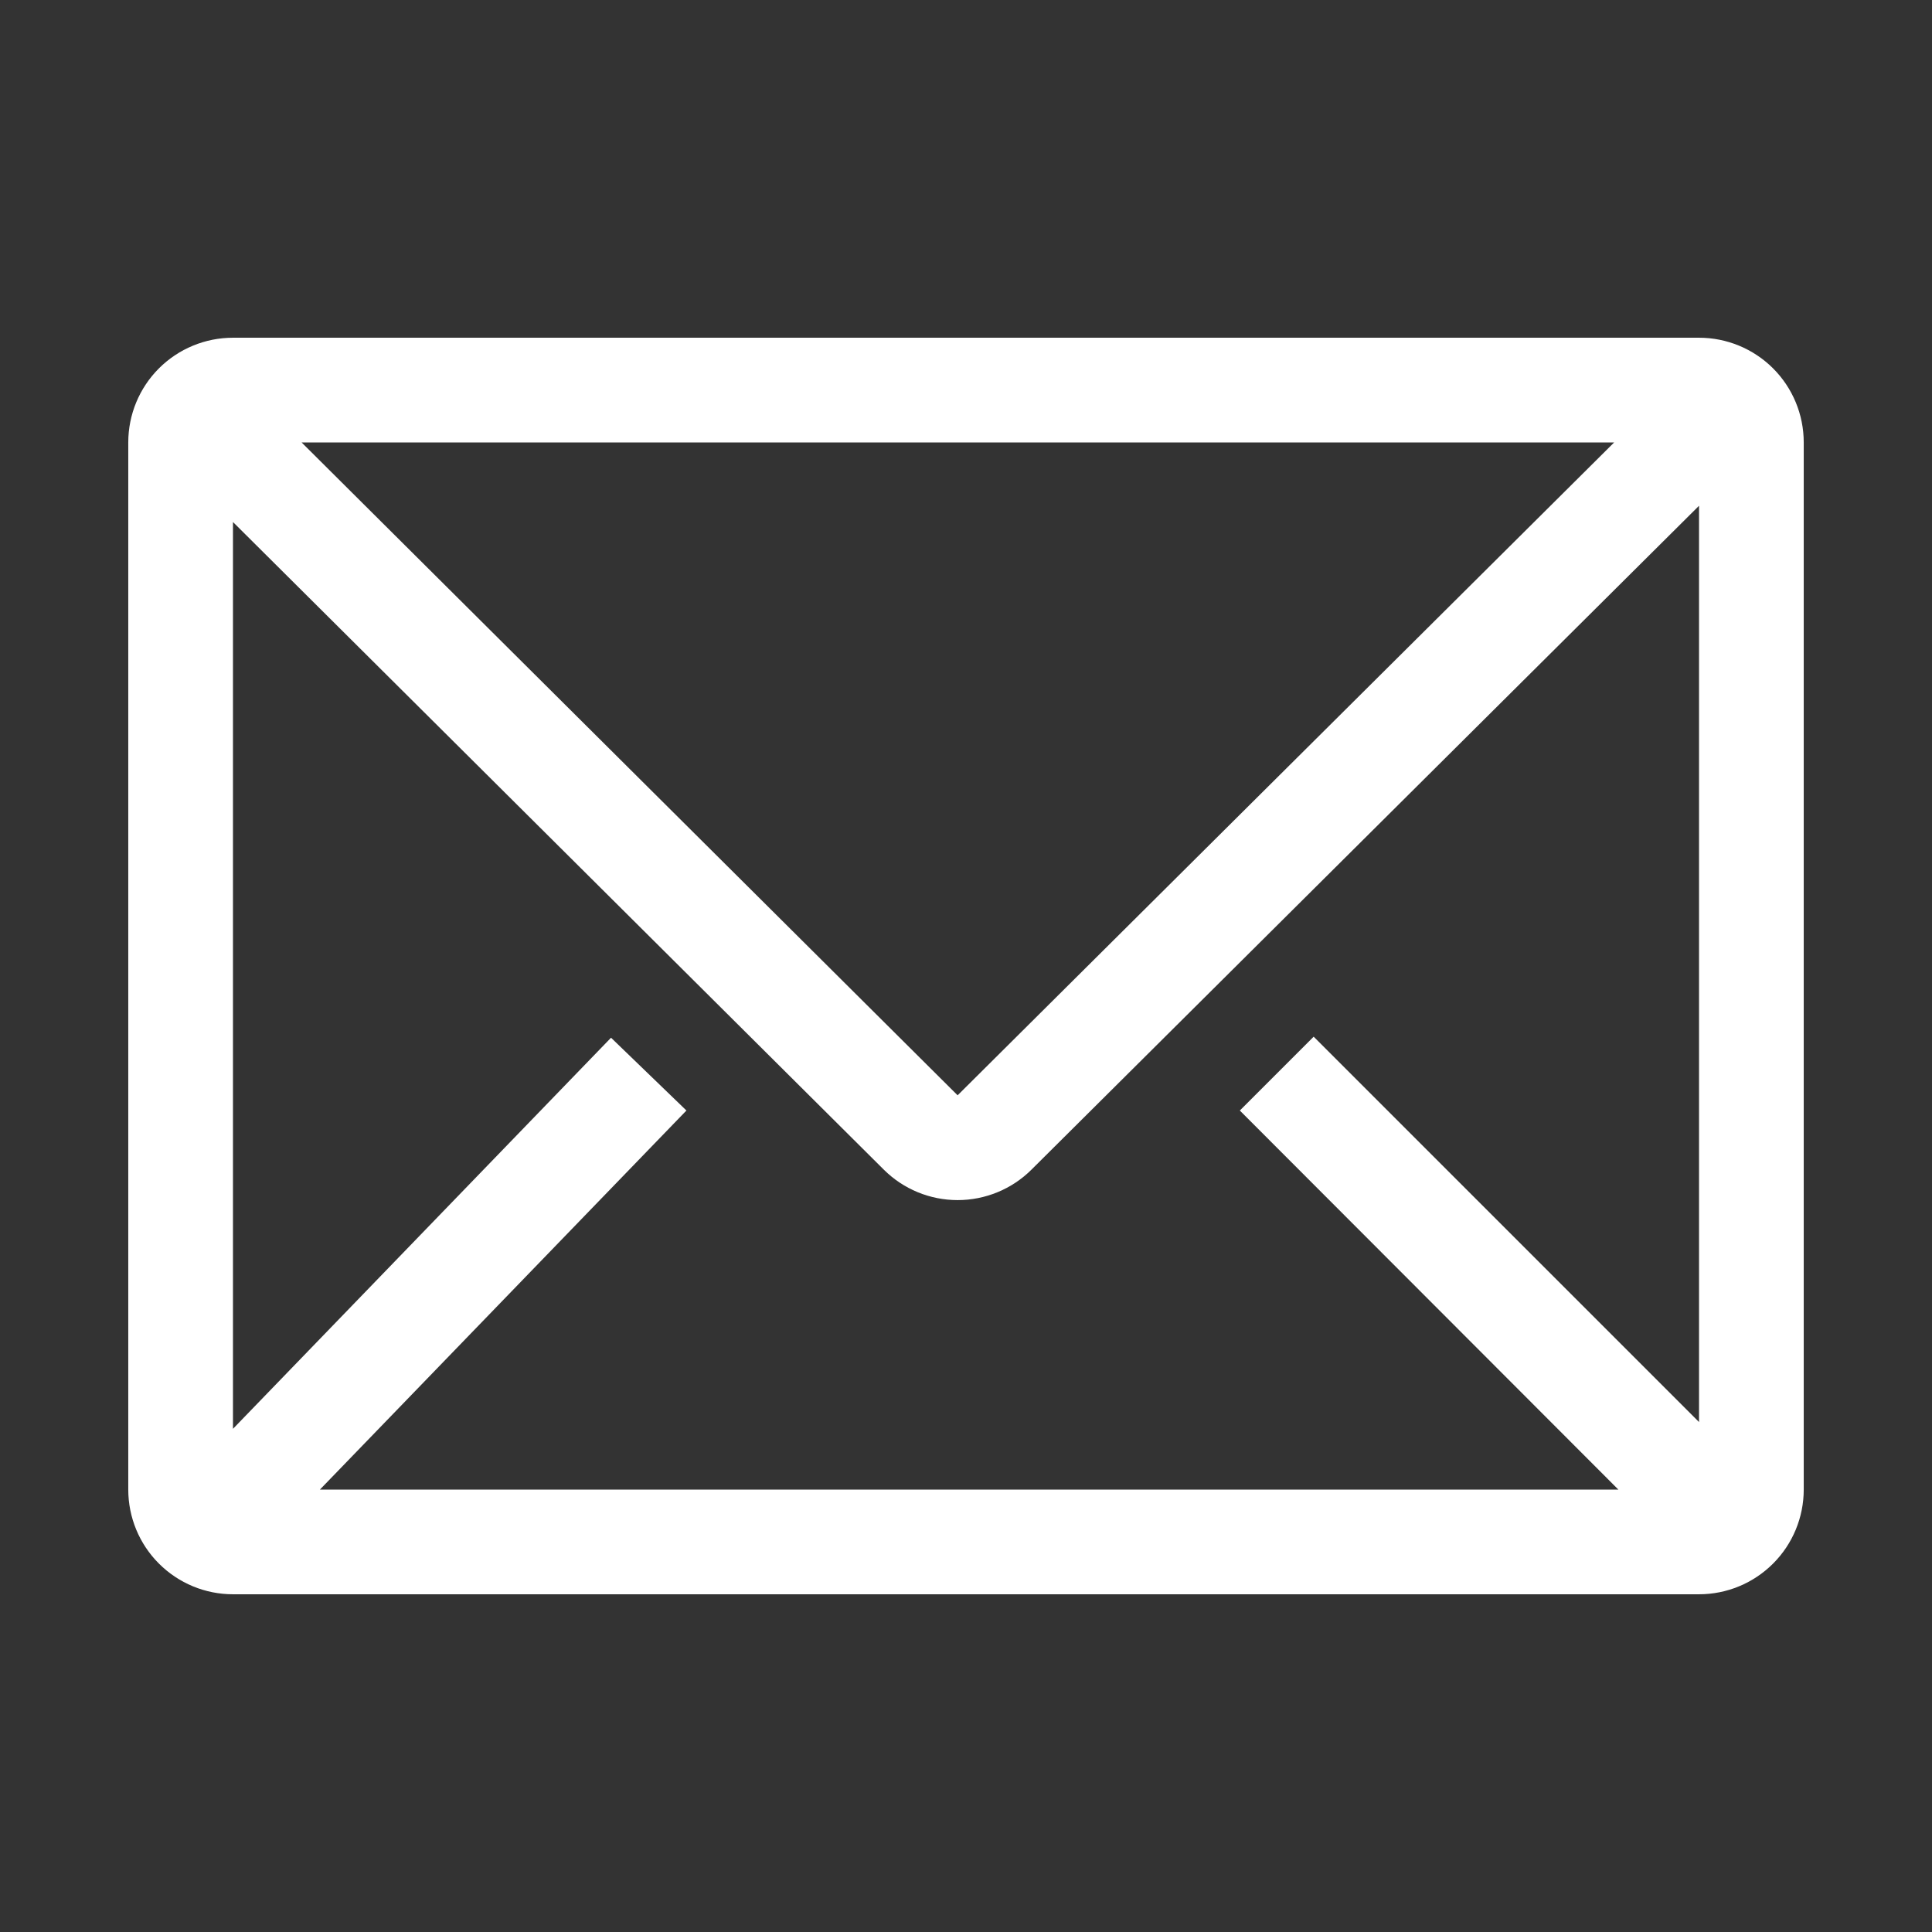 <svg width="41" height="41" viewBox="0 0 41 41" fill="none" xmlns="http://www.w3.org/2000/svg">
<rect x="0" y="0" width="41" height="41" fill="#333333" stroke="none"/>
<g clip-path="url(#clip0_176_5178)">
<path d="M36.056 7.167H4.944C4.355 7.167 3.79 7.401 3.373 7.817C2.956 8.234 2.722 8.799 2.722 9.389V31.611C2.722 32.2 2.956 32.766 3.373 33.182C3.79 33.599 4.355 33.833 4.944 33.833H36.056C36.645 33.833 37.21 33.599 37.627 33.182C38.044 32.766 38.278 32.2 38.278 31.611V9.389C38.278 8.799 38.044 8.234 37.627 7.817C37.21 7.401 36.645 7.167 36.056 7.167ZM34.344 31.611H6.789L14.567 23.567L12.967 22.022L4.944 30.322V11.078L18.756 24.822C19.172 25.236 19.735 25.468 20.322 25.468C20.909 25.468 21.473 25.236 21.889 24.822L36.056 10.733V30.178L27.878 22L26.311 23.567L34.344 31.611ZM6.4 9.389H34.255L20.322 23.244L6.4 9.389Z" fill="white"/>
</g>
<defs>
<clipPath id="clip0_176_5178">
<rect width="40" height="40" fill="white" transform="translate(0.5 0.5)"/>
</clipPath>
</defs>
</svg>
